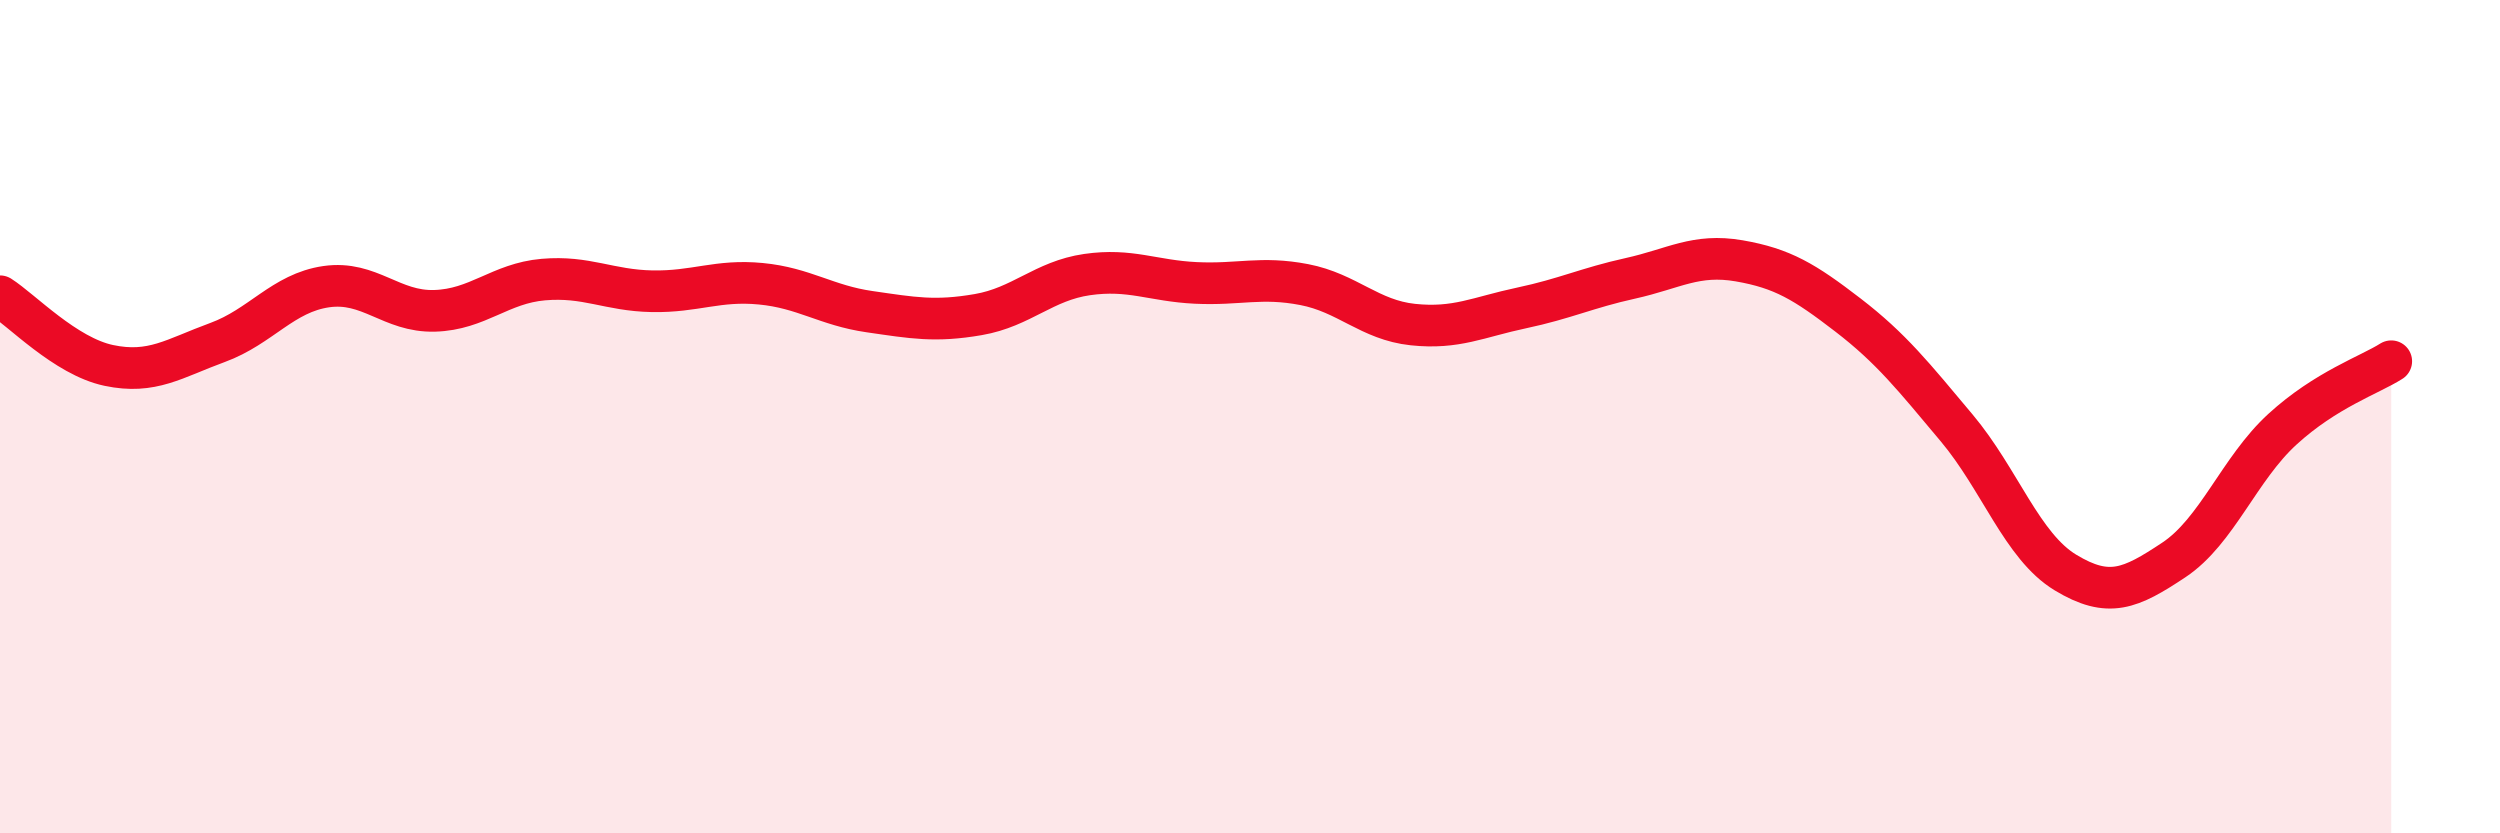 
    <svg width="60" height="20" viewBox="0 0 60 20" xmlns="http://www.w3.org/2000/svg">
      <path
        d="M 0,7.11 C 0.52,7.44 1.57,8.55 2.61,8.77 C 3.65,8.99 4.18,8.6 5.22,8.22 C 6.26,7.84 6.79,7.03 7.83,6.88 C 8.87,6.73 9.39,7.49 10.43,7.46 C 11.47,7.43 12,6.8 13.04,6.71 C 14.08,6.62 14.61,6.97 15.65,6.99 C 16.69,7.01 17.22,6.71 18.26,6.81 C 19.3,6.91 19.83,7.33 20.87,7.48 C 21.91,7.63 22.44,7.73 23.48,7.55 C 24.52,7.37 25.05,6.74 26.09,6.59 C 27.13,6.44 27.66,6.74 28.7,6.79 C 29.74,6.84 30.26,6.63 31.3,6.83 C 32.34,7.03 32.87,7.68 33.91,7.79 C 34.95,7.9 35.48,7.61 36.52,7.39 C 37.56,7.17 38.09,6.91 39.13,6.68 C 40.17,6.45 40.7,6.08 41.74,6.26 C 42.78,6.44 43.31,6.76 44.35,7.56 C 45.39,8.36 45.92,9.03 46.96,10.27 C 48,11.51 48.53,13.11 49.57,13.74 C 50.61,14.37 51.13,14.13 52.17,13.44 C 53.21,12.75 53.74,11.25 54.78,10.3 C 55.82,9.35 56.87,9 57.39,8.67L57.39 20L0 20Z"
        fill="#EB0A25"
        opacity="0.1"
        stroke-linecap="round"
        stroke-linejoin="round"
      />
      <path
        d="M 0,7.11 C 0.52,7.44 1.57,8.55 2.61,8.77 C 3.65,8.99 4.18,8.6 5.22,8.22 C 6.26,7.84 6.79,7.03 7.83,6.88 C 8.87,6.73 9.39,7.49 10.43,7.46 C 11.47,7.43 12,6.8 13.04,6.71 C 14.08,6.62 14.61,6.97 15.65,6.99 C 16.69,7.01 17.22,6.71 18.26,6.81 C 19.3,6.91 19.83,7.33 20.87,7.48 C 21.91,7.63 22.44,7.73 23.48,7.55 C 24.52,7.37 25.05,6.74 26.09,6.59 C 27.13,6.44 27.66,6.74 28.7,6.79 C 29.74,6.84 30.26,6.63 31.3,6.83 C 32.34,7.03 32.87,7.68 33.91,7.79 C 34.95,7.9 35.48,7.61 36.52,7.39 C 37.56,7.17 38.09,6.91 39.13,6.68 C 40.17,6.45 40.7,6.08 41.74,6.26 C 42.78,6.44 43.31,6.76 44.35,7.56 C 45.39,8.36 45.92,9.03 46.96,10.27 C 48,11.51 48.53,13.11 49.57,13.74 C 50.61,14.37 51.13,14.13 52.17,13.44 C 53.21,12.75 53.74,11.25 54.78,10.3 C 55.82,9.35 56.87,9 57.39,8.67"
        stroke="#EB0A25"
        stroke-width="1"
        fill="none"
        stroke-linecap="round"
        stroke-linejoin="round"
      />
    </svg>
  